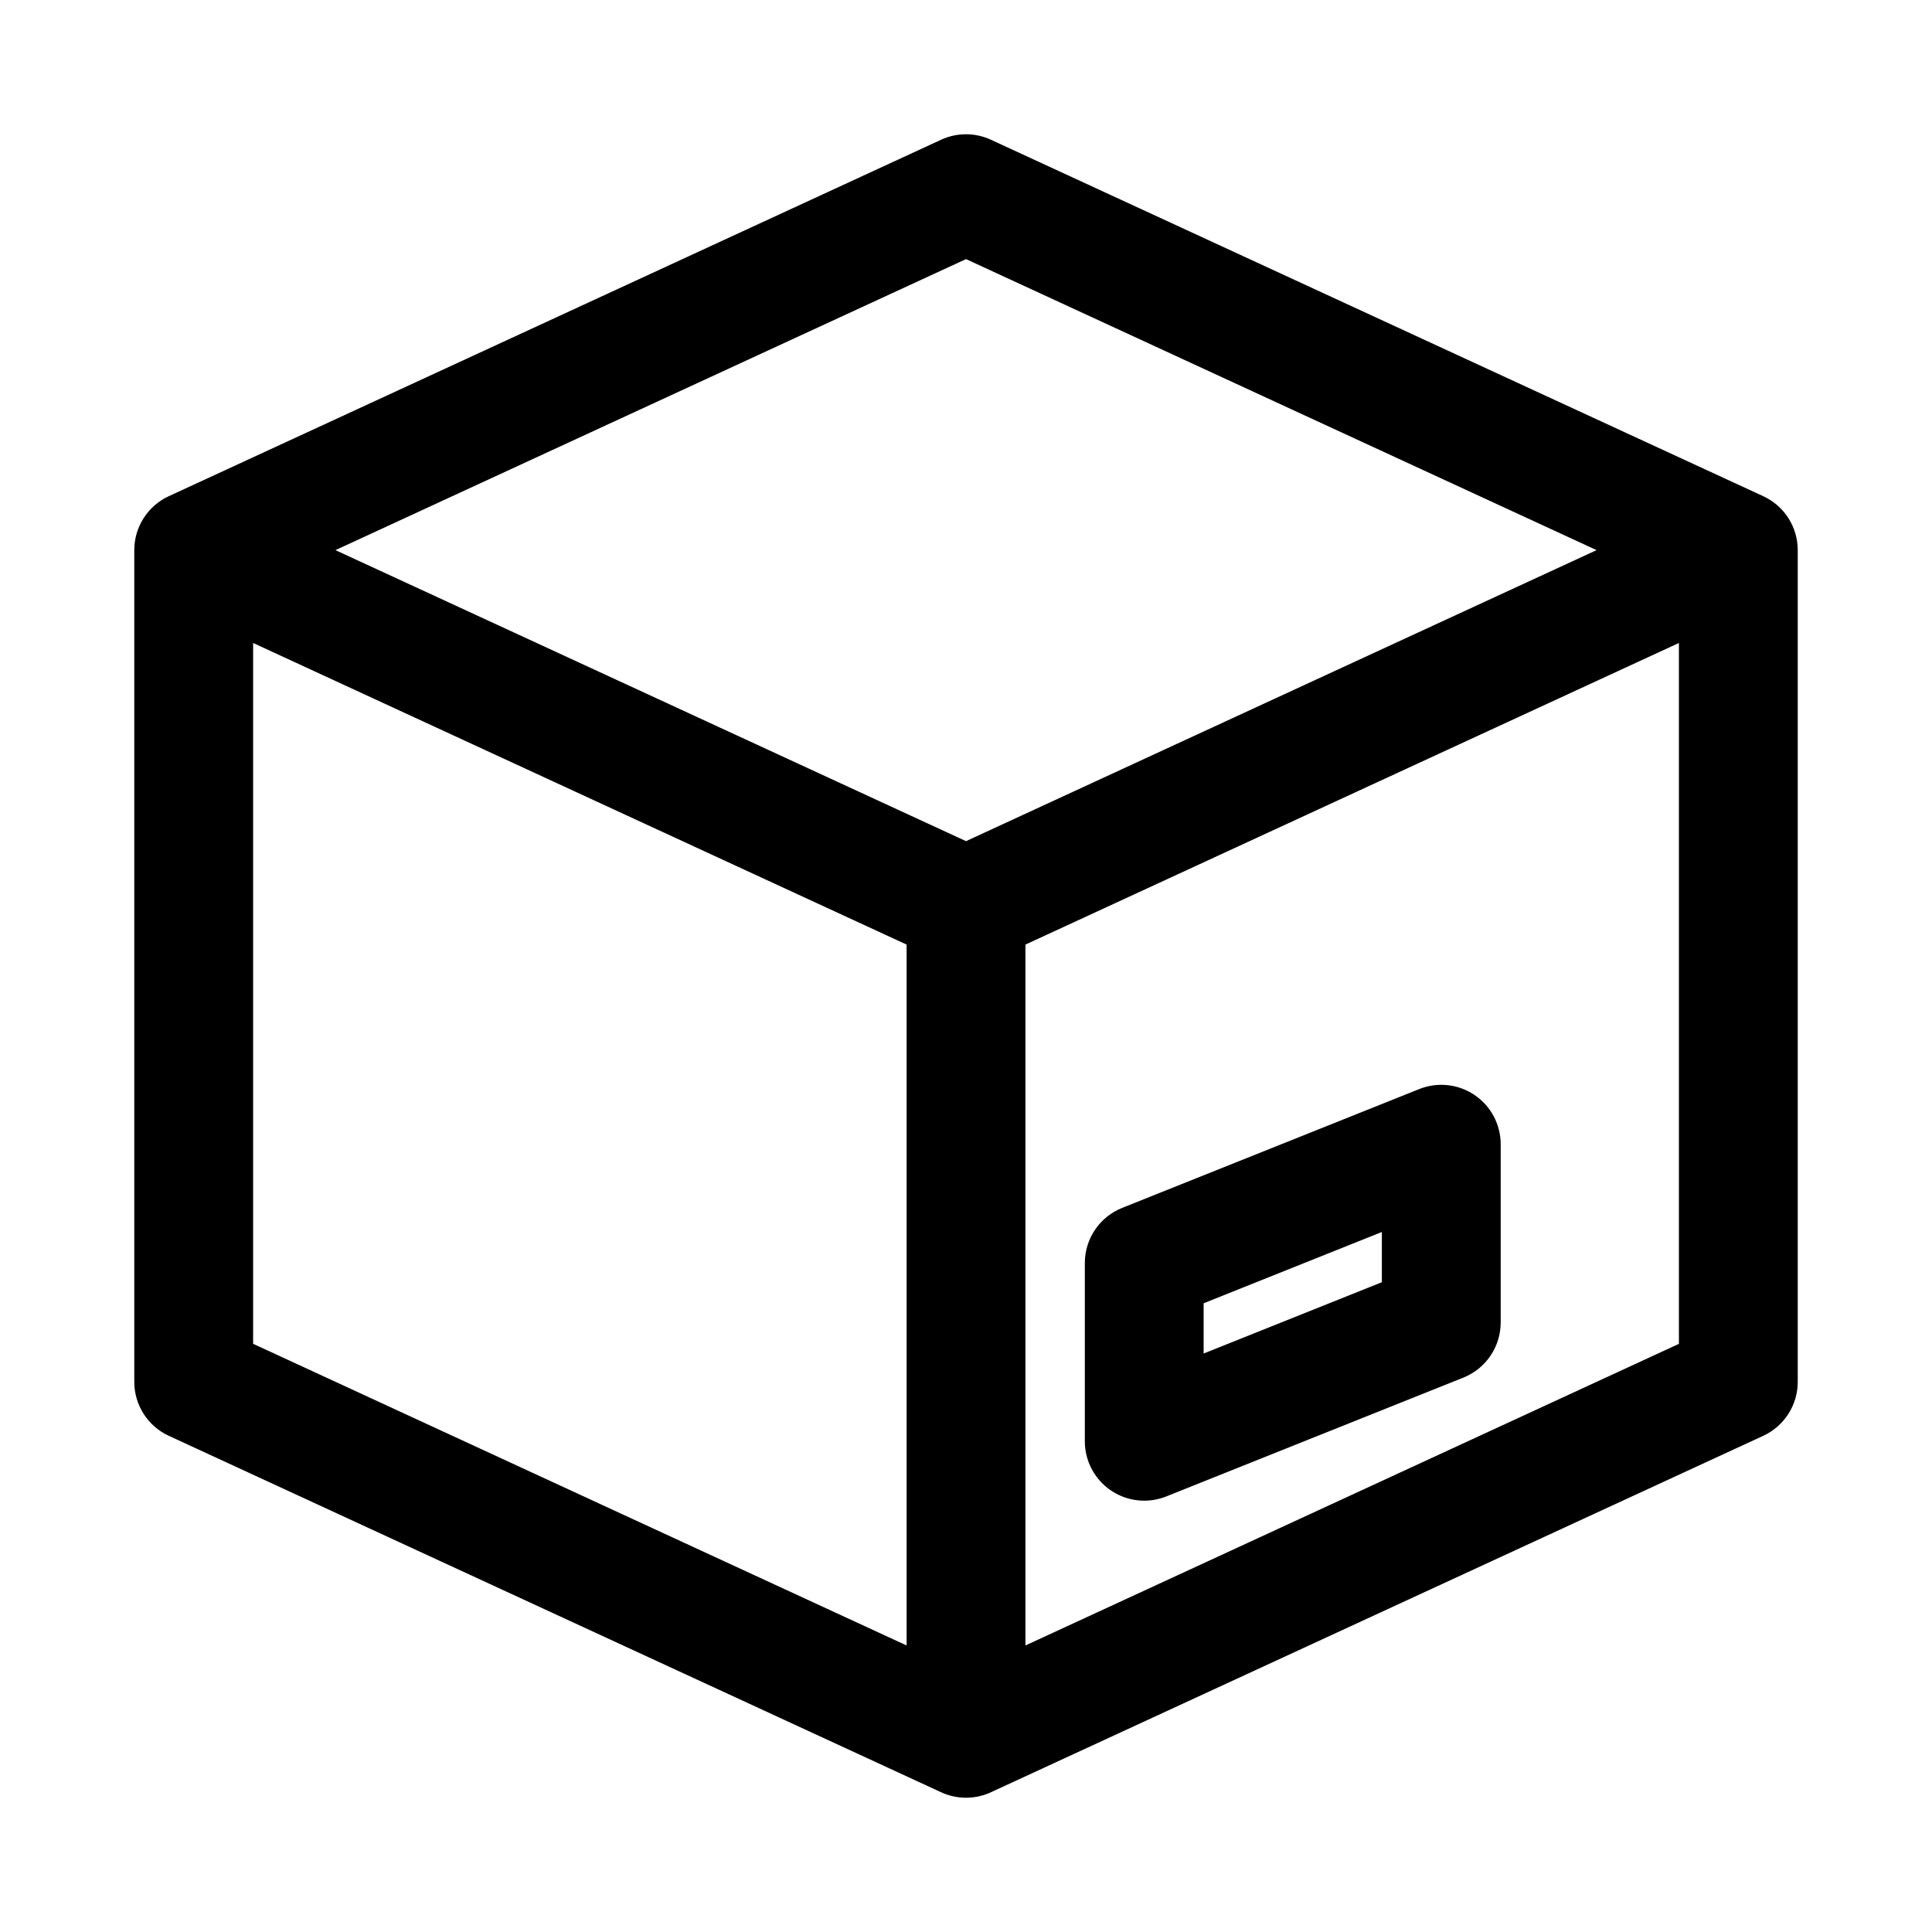 <?xml version="1.0" encoding="UTF-8"?>
<!-- Uploaded to: ICON Repo, www.svgrepo.com, Generator: ICON Repo Mixer Tools -->
<svg fill="#000000" width="800px" height="800px" version="1.1" viewBox="144 144 512 512" xmlns="http://www.w3.org/2000/svg">
 <g fill-rule="evenodd">
  <path d="m453.08 540.57c-4.852 1.938-10.348 1.348-14.672-1.582-4.328-2.93-6.918-7.812-6.918-13.039v-47.23c0-6.438 3.918-12.227 9.895-14.617l78.723-31.488c4.848-1.941 10.348-1.348 14.672 1.578 4.324 2.93 6.918 7.816 6.918 13.039v47.23c0 6.441-3.922 12.23-9.898 14.621zm9.898-51.191v13.316l47.23-18.891v-13.32z"/>
  <path d="m406.6 181.03c-4.188-1.934-9.012-1.934-13.199 0l-204.67 94.465c-5.574 2.574-9.145 8.152-9.145 14.293v220.42c0 6.141 3.57 11.723 9.145 14.297l204.37 94.32c2.082 1.02 4.426 1.59 6.902 1.59 0.137 0 0.281 0 0.422-0.004 2.32-0.062 4.516-0.625 6.481-1.586l204.37-94.32c5.574-2.574 9.145-8.156 9.145-14.297v-220.42c0-6.141-3.57-11.719-9.145-14.293zm182.33 319.1-173.18 79.934v-185.74l173.18-79.93zm-204.67 79.934v-185.74l-173.18-79.93v185.73zm15.746-213.15-167.11-77.125 167.11-77.125 167.1 77.125z"/>
 </g>
</svg>